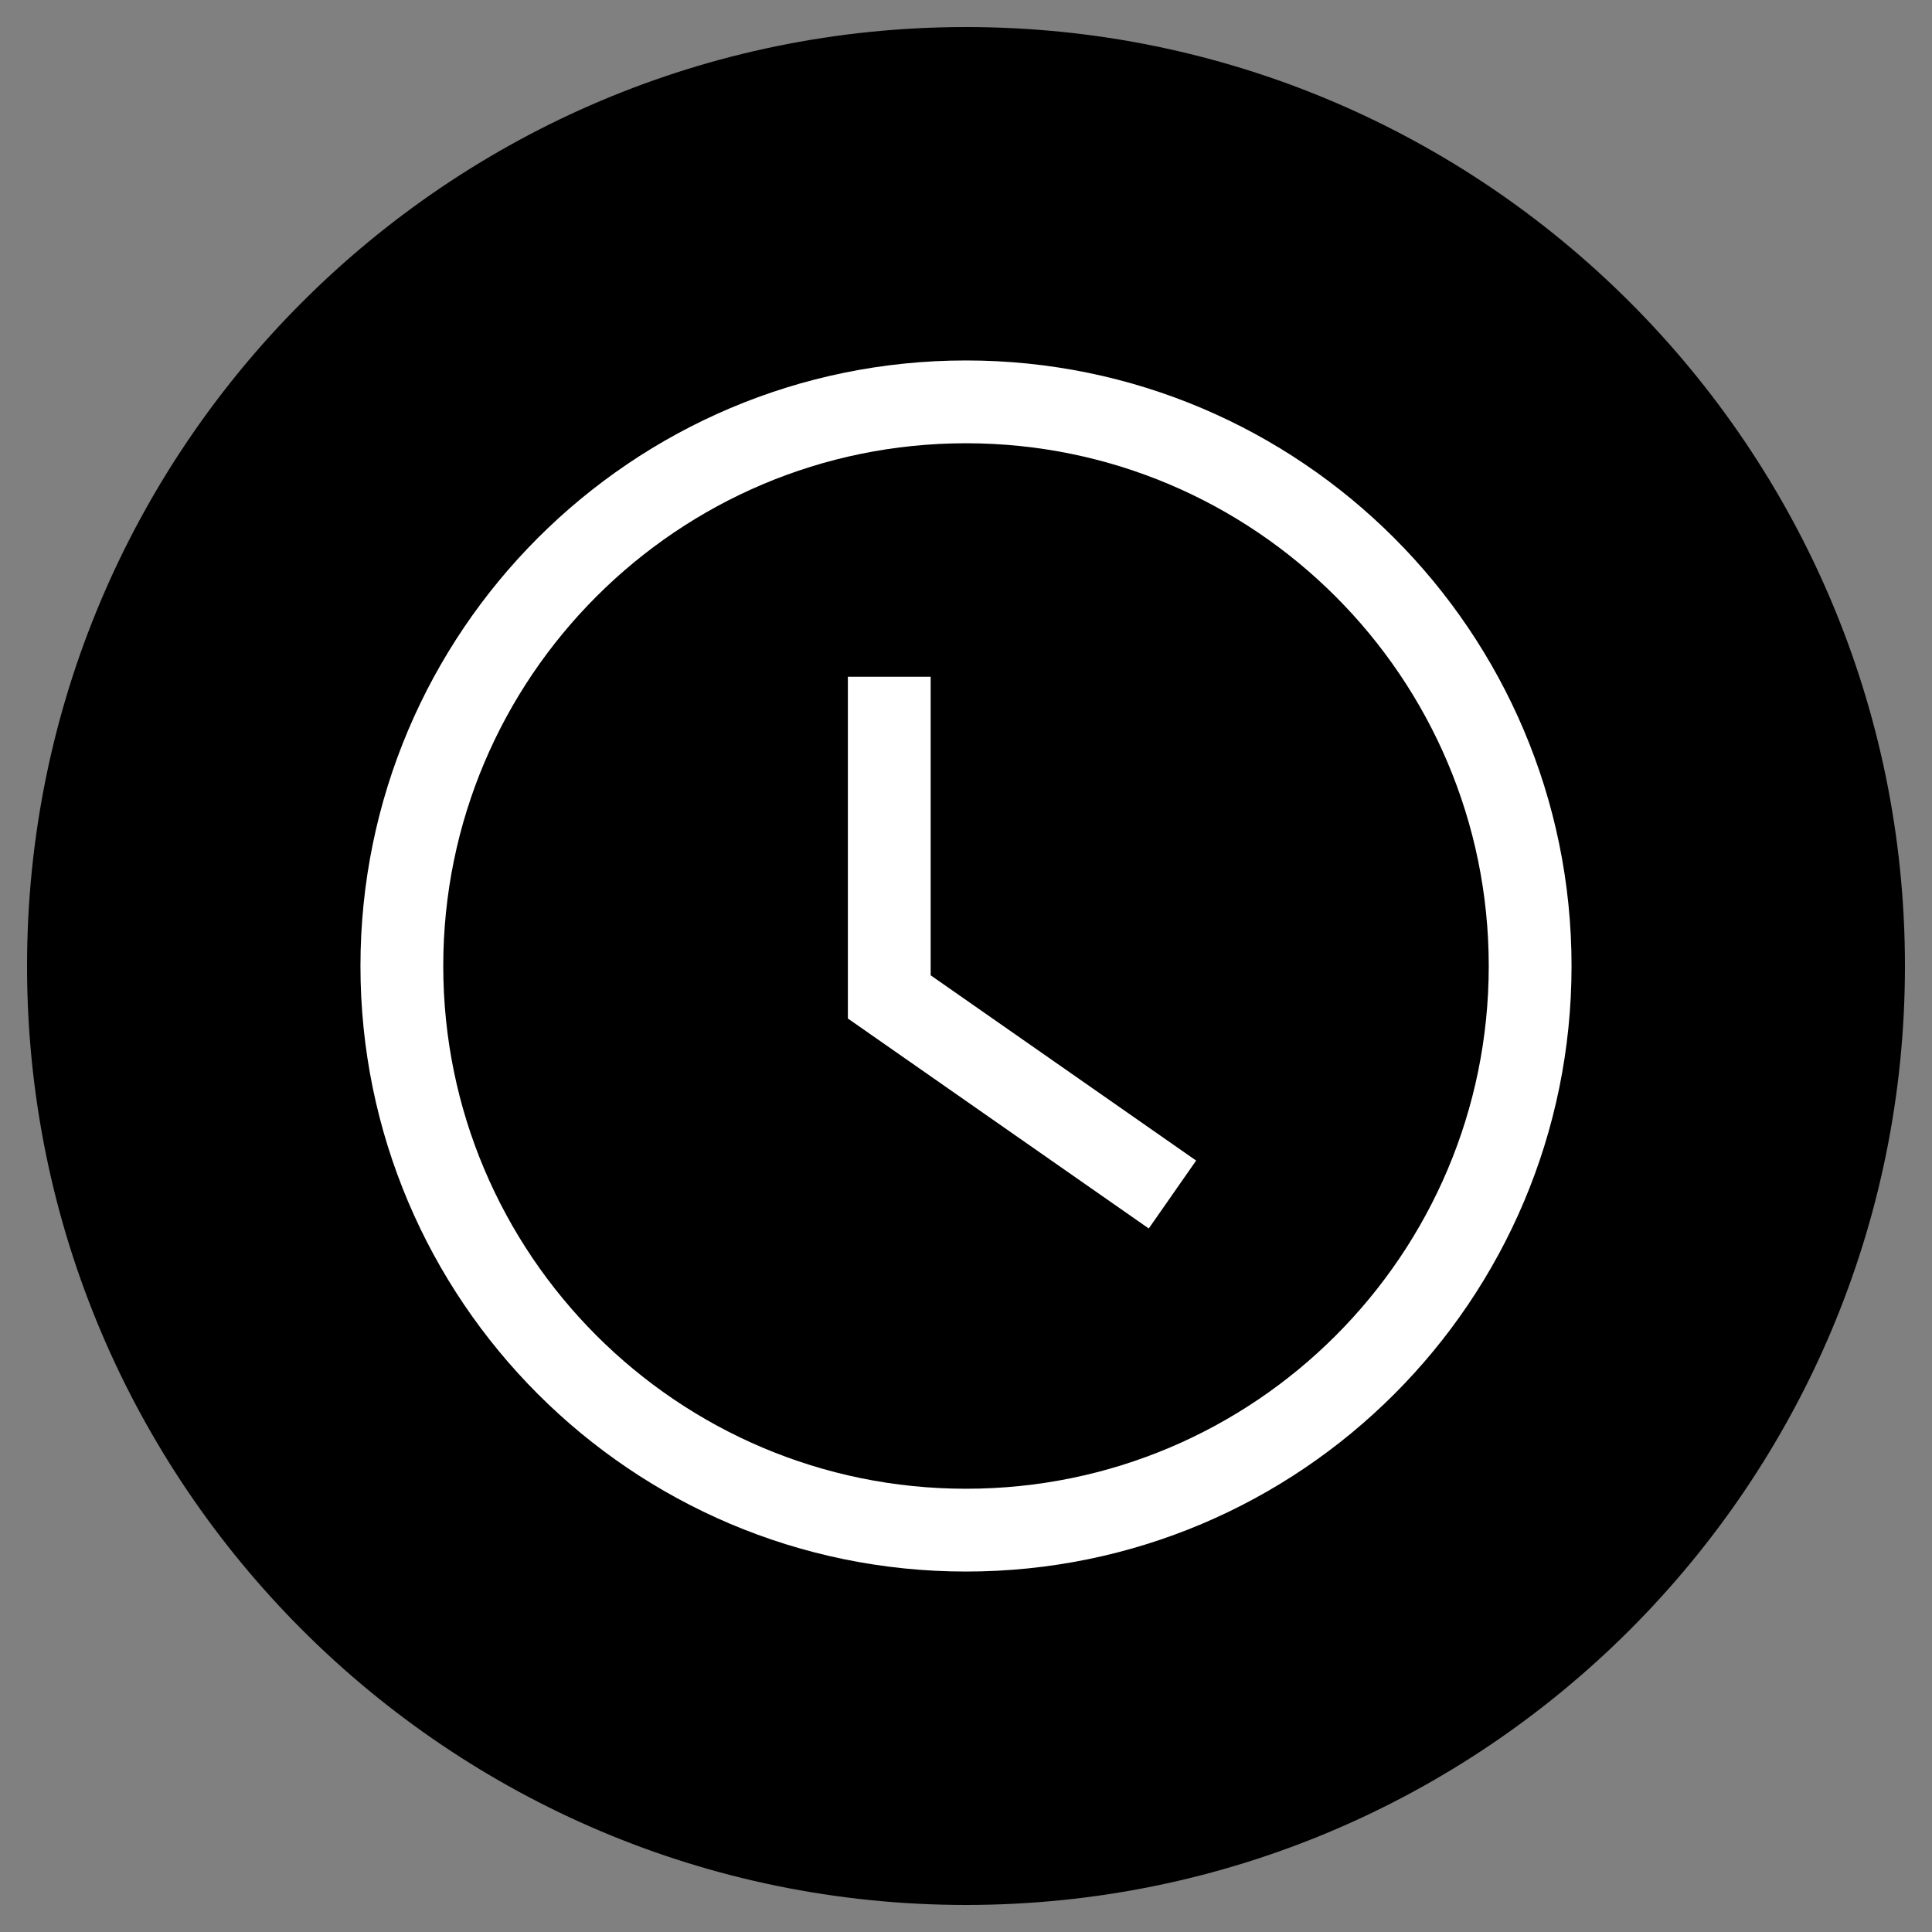 <svg version="1.1" id="Ebene_1" xmlns="http://www.w3.org/2000/svg" x="0" y="0" viewBox="0 0 35 35" style="enable-background:new 0 0 35 35" xml:space="preserve"><rect x="0" y="0" width="35" height="35" fill="#808080" stroke="none"/><style>.st0{fill:none;stroke:#fff;stroke-width:1.5}</style><path d="M17.5 34.51c9.39 0 17.01-7.62 17.01-17.01S26.89.49 17.5.49.49 8.11.49 17.5 8.11 34.51 17.5 34.51"/><path class="st0" d="M17.5 27.72c5.65 0 10.22-4.58 10.22-10.22 0-5.64-4.58-10.22-10.22-10.22S7.28 11.86 7.28 17.5c0 5.64 4.58 10.22 10.22 10.22z"/><path class="st0" d="m21.24 21.64-5.13-3.58v-5.8"/></svg>